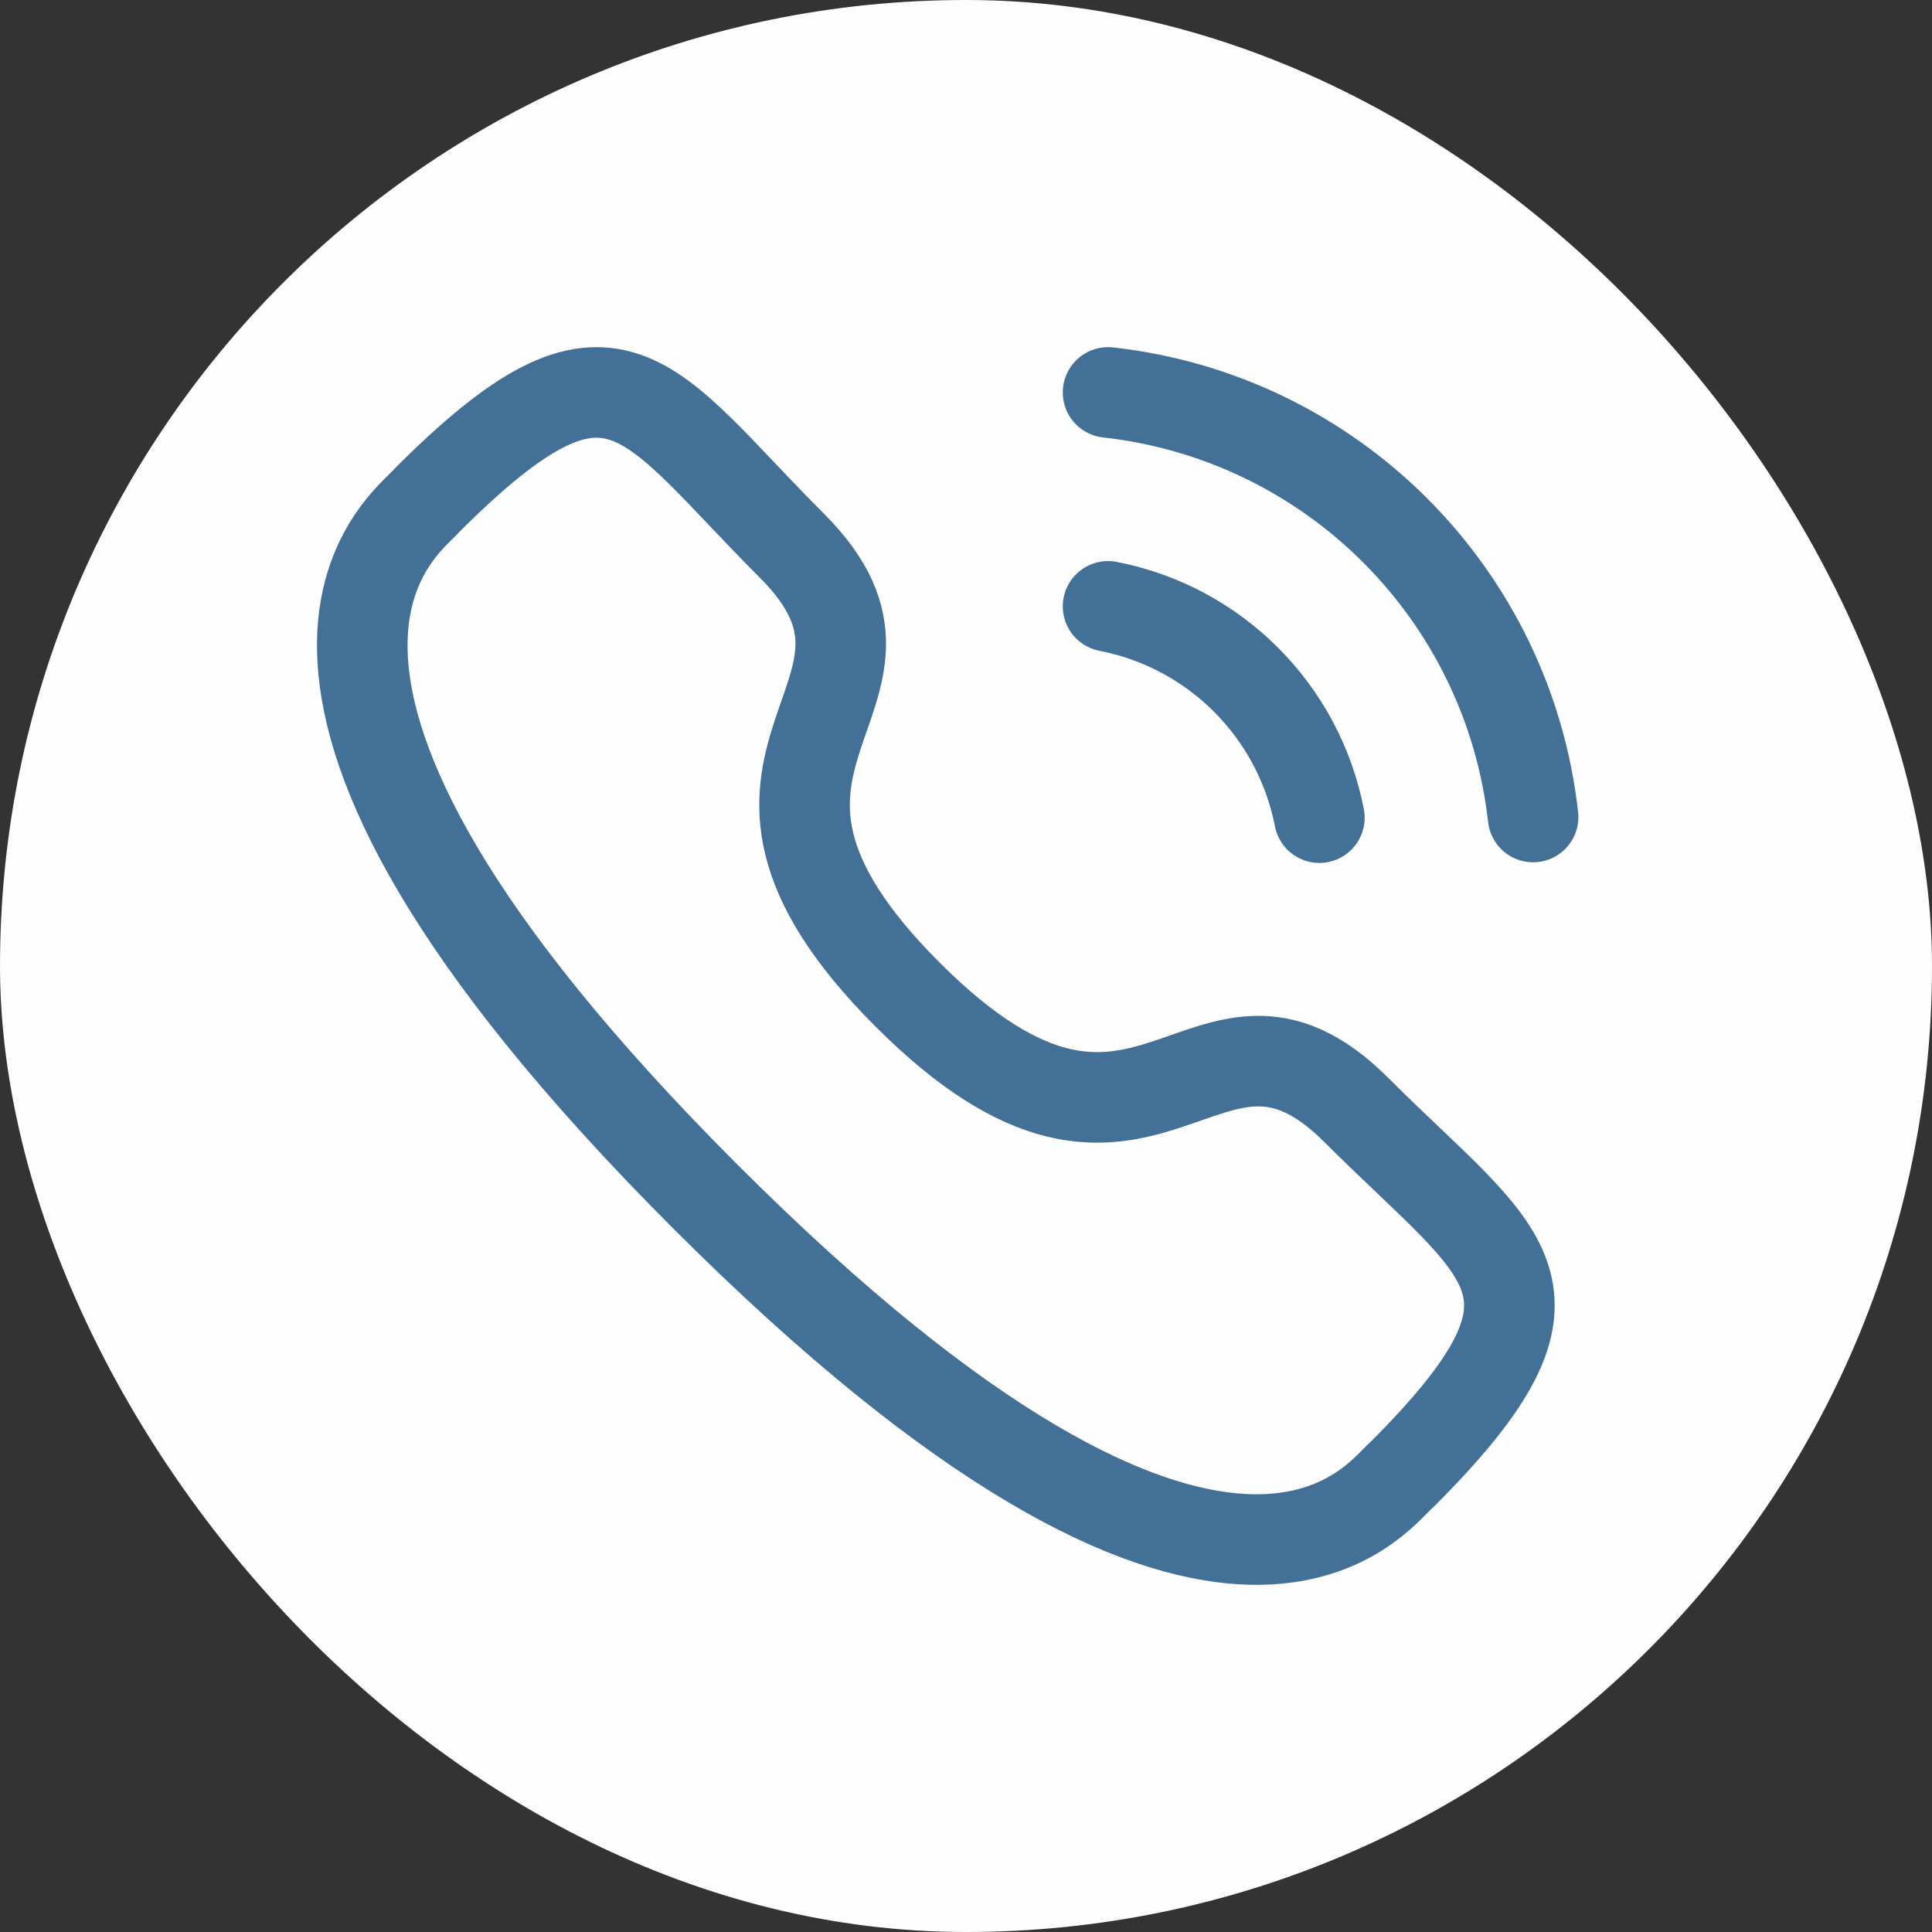 <svg xmlns="http://www.w3.org/2000/svg" width="32" height="32" viewBox="0 0 32 32" fill="none"><rect x="0" y="0" width="32" height="32" fill="#333333" stroke="none"/><rect width="32" height="32" rx="16" fill="#FEFDFD"></rect><path d="M18.353 6.5C22.054 6.911 24.978 9.831 25.393 13.532" stroke="#427096" stroke-width="1.5" stroke-linecap="round" stroke-linejoin="round"></path><path d="M18.353 10.043C20.124 10.387 21.508 11.772 21.853 13.543" stroke="#427096" stroke-width="1.5" stroke-linecap="round" stroke-linejoin="round"></path><path fill-rule="evenodd" clip-rule="evenodd" d="M15.031 16.472C19.02 20.46 19.925 15.847 22.465 18.385C24.914 20.833 26.322 21.323 23.219 24.425C22.83 24.737 20.361 28.494 11.684 19.82C3.007 11.144 6.762 8.672 7.074 8.284C10.184 5.174 10.667 6.589 13.115 9.037C15.654 11.576 11.043 12.484 15.031 16.472Z" stroke="#427096" stroke-width="1.5" stroke-linecap="round" stroke-linejoin="round"></path></svg>